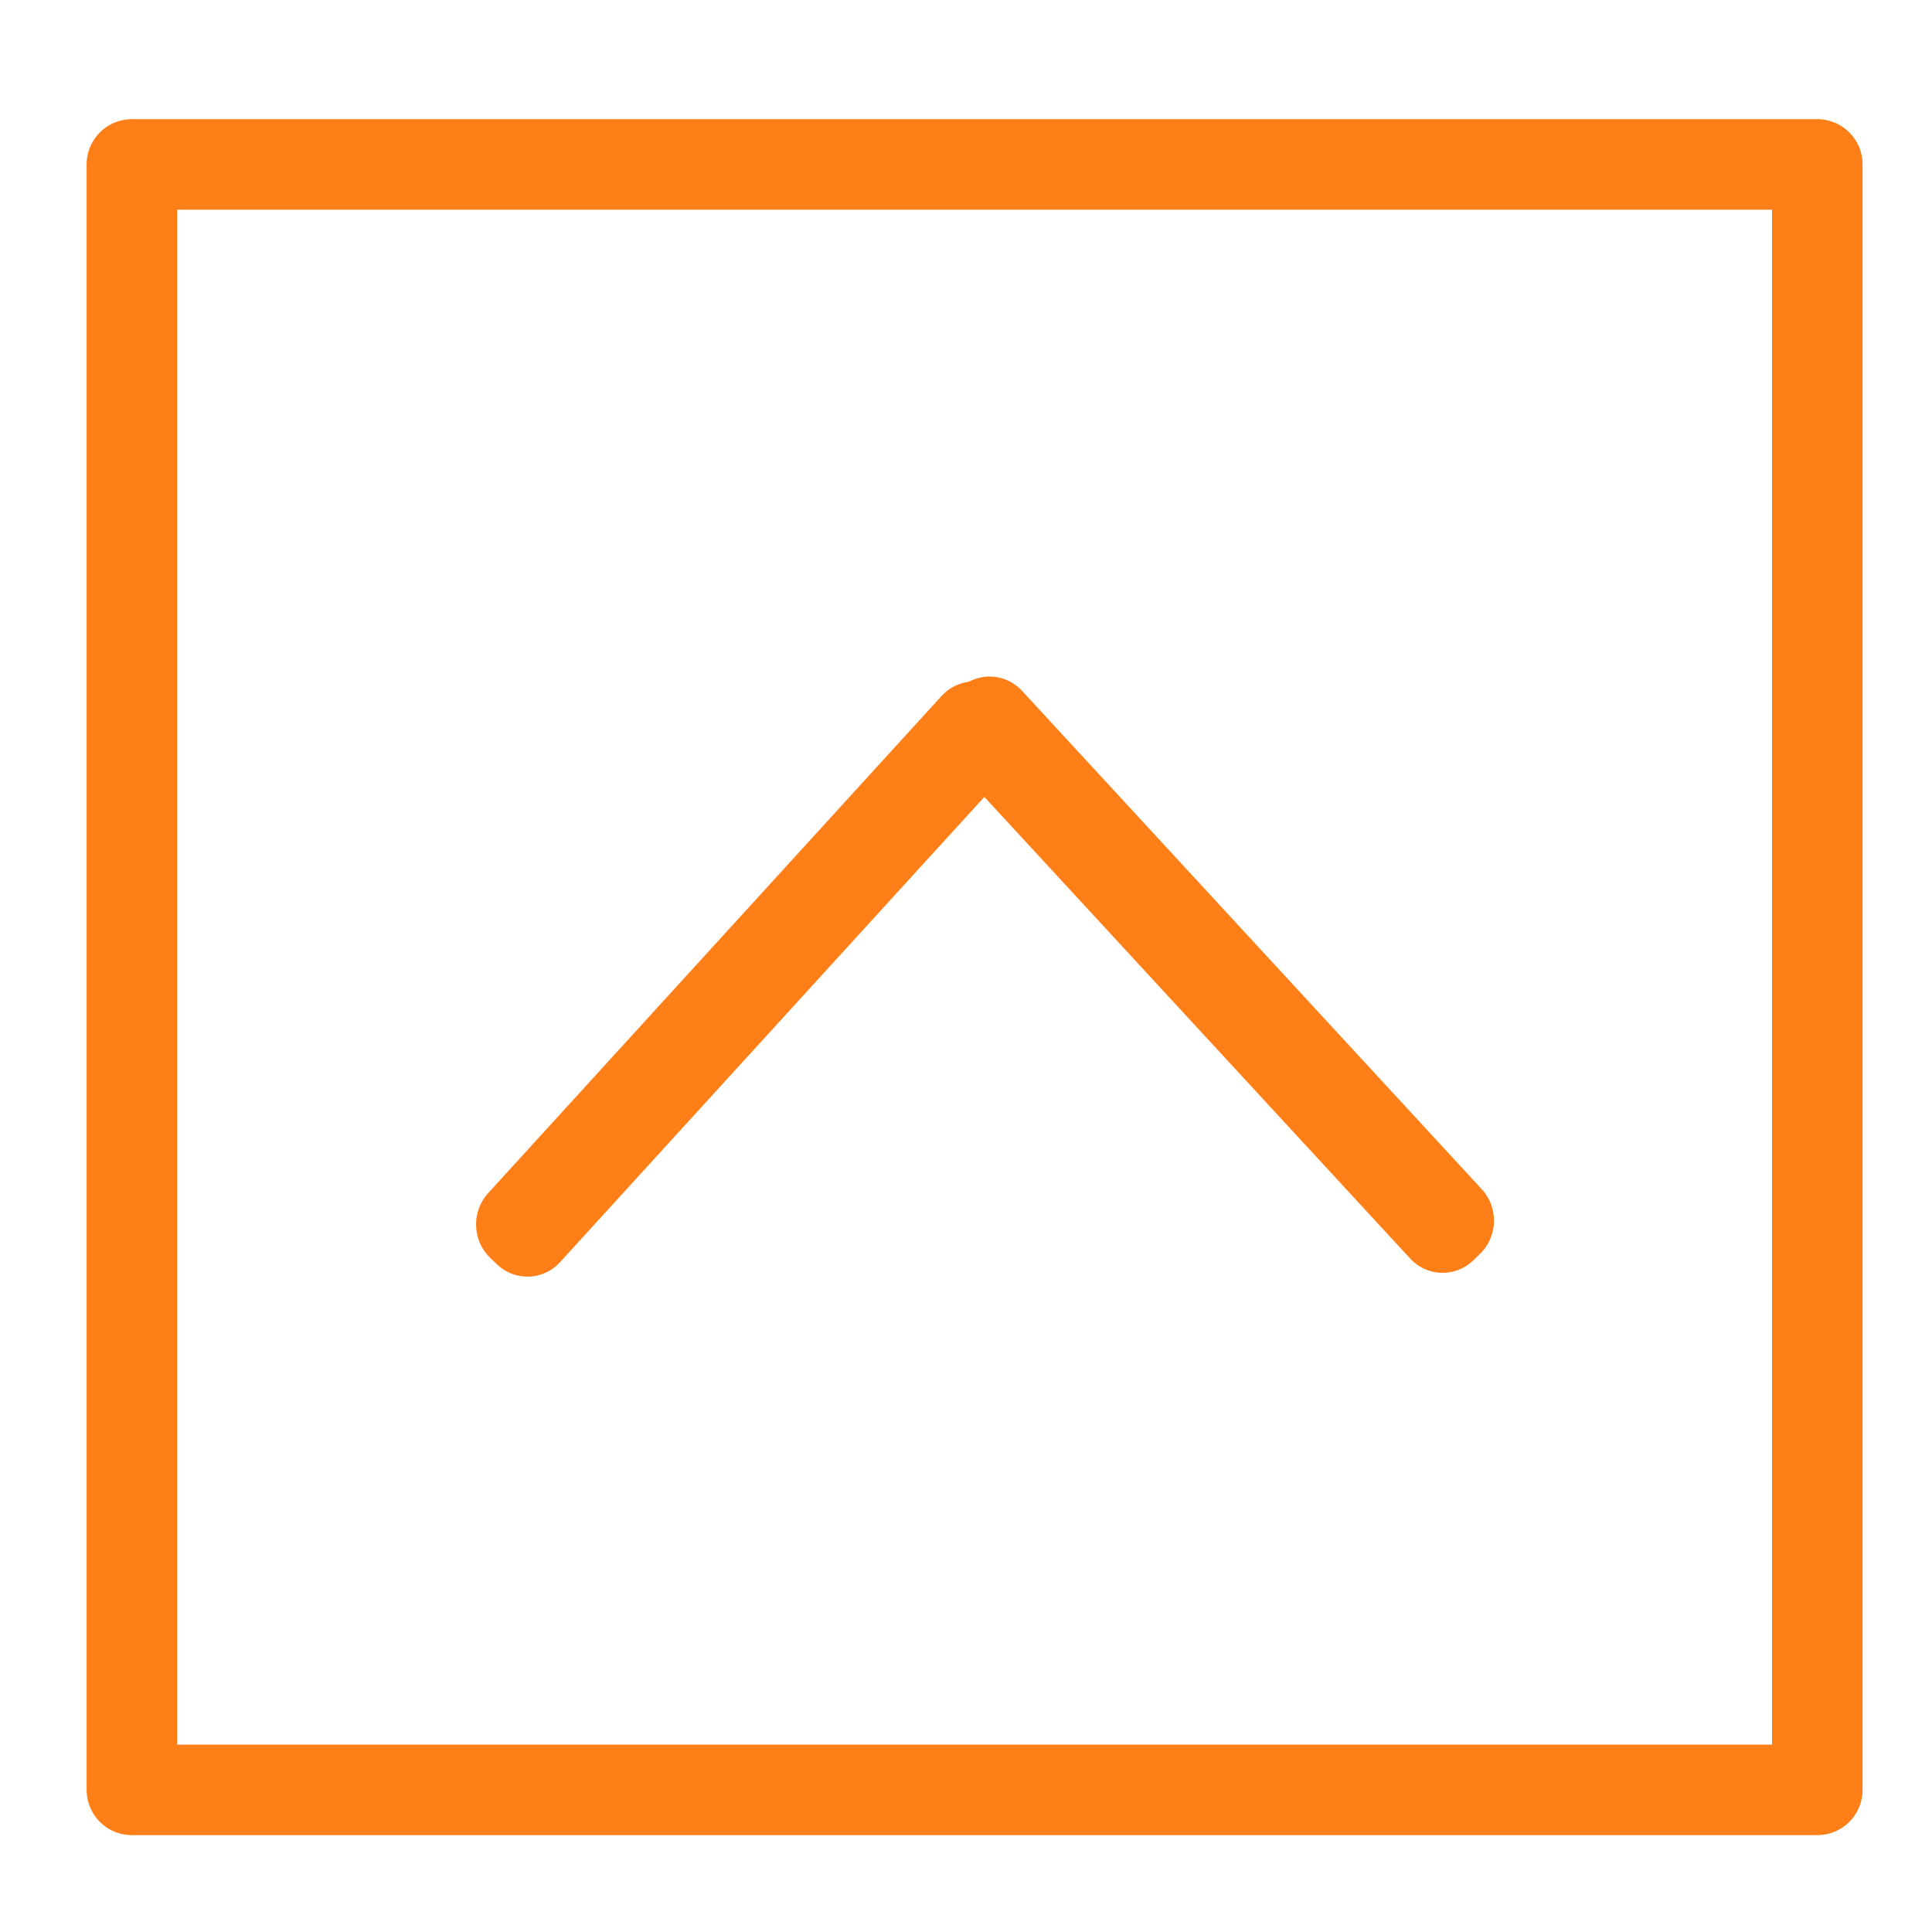 <?xml version="1.0" encoding="UTF-8" standalone="no"?>
<!-- Created with Inkscape (http://www.inkscape.org/) -->

<svg
   xmlns:dc="http://purl.org/dc/elements/1.1/"
   xmlns:cc="http://creativecommons.org/ns#"
   xmlns:rdf="http://www.w3.org/1999/02/22-rdf-syntax-ns#"
   xmlns:svg="http://www.w3.org/2000/svg"
   xmlns="http://www.w3.org/2000/svg"
   xmlns:sodipodi="http://sodipodi.sourceforge.net/DTD/sodipodi-0.dtd"
   xmlns:inkscape="http://www.inkscape.org/namespaces/inkscape"
   width="322"
   height="322"
   viewBox="0 0 85.196 85.196"
   version="1.1"
   id="svg831"
   inkscape:version="0.92.3 (2405546, 2018-03-11)"
   sodipodi:docname="back up gomb uj 2.svg">
  <defs
     id="defs825" />
  <sodipodi:namedview
     id="base"
     pagecolor="#ffffff"
     bordercolor="#666666"
     borderopacity="1.0"
     inkscape:pageopacity="0.0"
     inkscape:pageshadow="2"
     inkscape:zoom="0.7"
     inkscape:cx="28.422386"
     inkscape:cy="453.23433"
     inkscape:document-units="mm"
     inkscape:current-layer="layer1"
     showgrid="false"
     inkscape:pagecheckerboard="true"
     units="px"
     inkscape:window-width="1920"
     inkscape:window-height="1001"
     inkscape:window-x="-9"
     inkscape:window-y="-9"
     inkscape:window-maximized="1" />
  <g
     inkscape:label="1. réteg"
     inkscape:groupmode="layer"
     id="layer1"
     transform="translate(0,-211.804)">
    <rect
       style="opacity:1;fill:none;fill-opacity:1;stroke:#fe7e17;stroke-width:3.992;stroke-linejoin:round;stroke-miterlimit:4;stroke-dasharray:none;stroke-opacity:0.989"
       id="rect1376"
       width="74.323"
       height="71.677"
       x="5.815"
       y="219.055"
       ry="9.4146793e-007" />
    <rect
       style="opacity:1;fill:none;fill-opacity:1;stroke:#fe7e17;stroke-width:3.993;stroke-linejoin:round;stroke-miterlimit:4;stroke-dasharray:none;stroke-opacity:0.989"
       id="rect1402"
       width="0.402"
       height="29.668"
       x="196.128"
       y="146.354"
       ry="6.5318204e-007"
       transform="matrix(0.722,0.692,-0.674,0.739,0,0)" />
    <rect
       style="opacity:1;fill:none;fill-opacity:1;stroke:#fe7e17;stroke-width:3.993;stroke-linejoin:round;stroke-miterlimit:4;stroke-dasharray:none;stroke-opacity:0.989"
       id="rect1402-3"
       width="0.402"
       height="29.899"
       x="-133.573"
       y="205.583"
       ry="6.5828527e-007"
       transform="matrix(0.719,-0.695,0.678,0.735,0,0)" />
  </g>
</svg>
